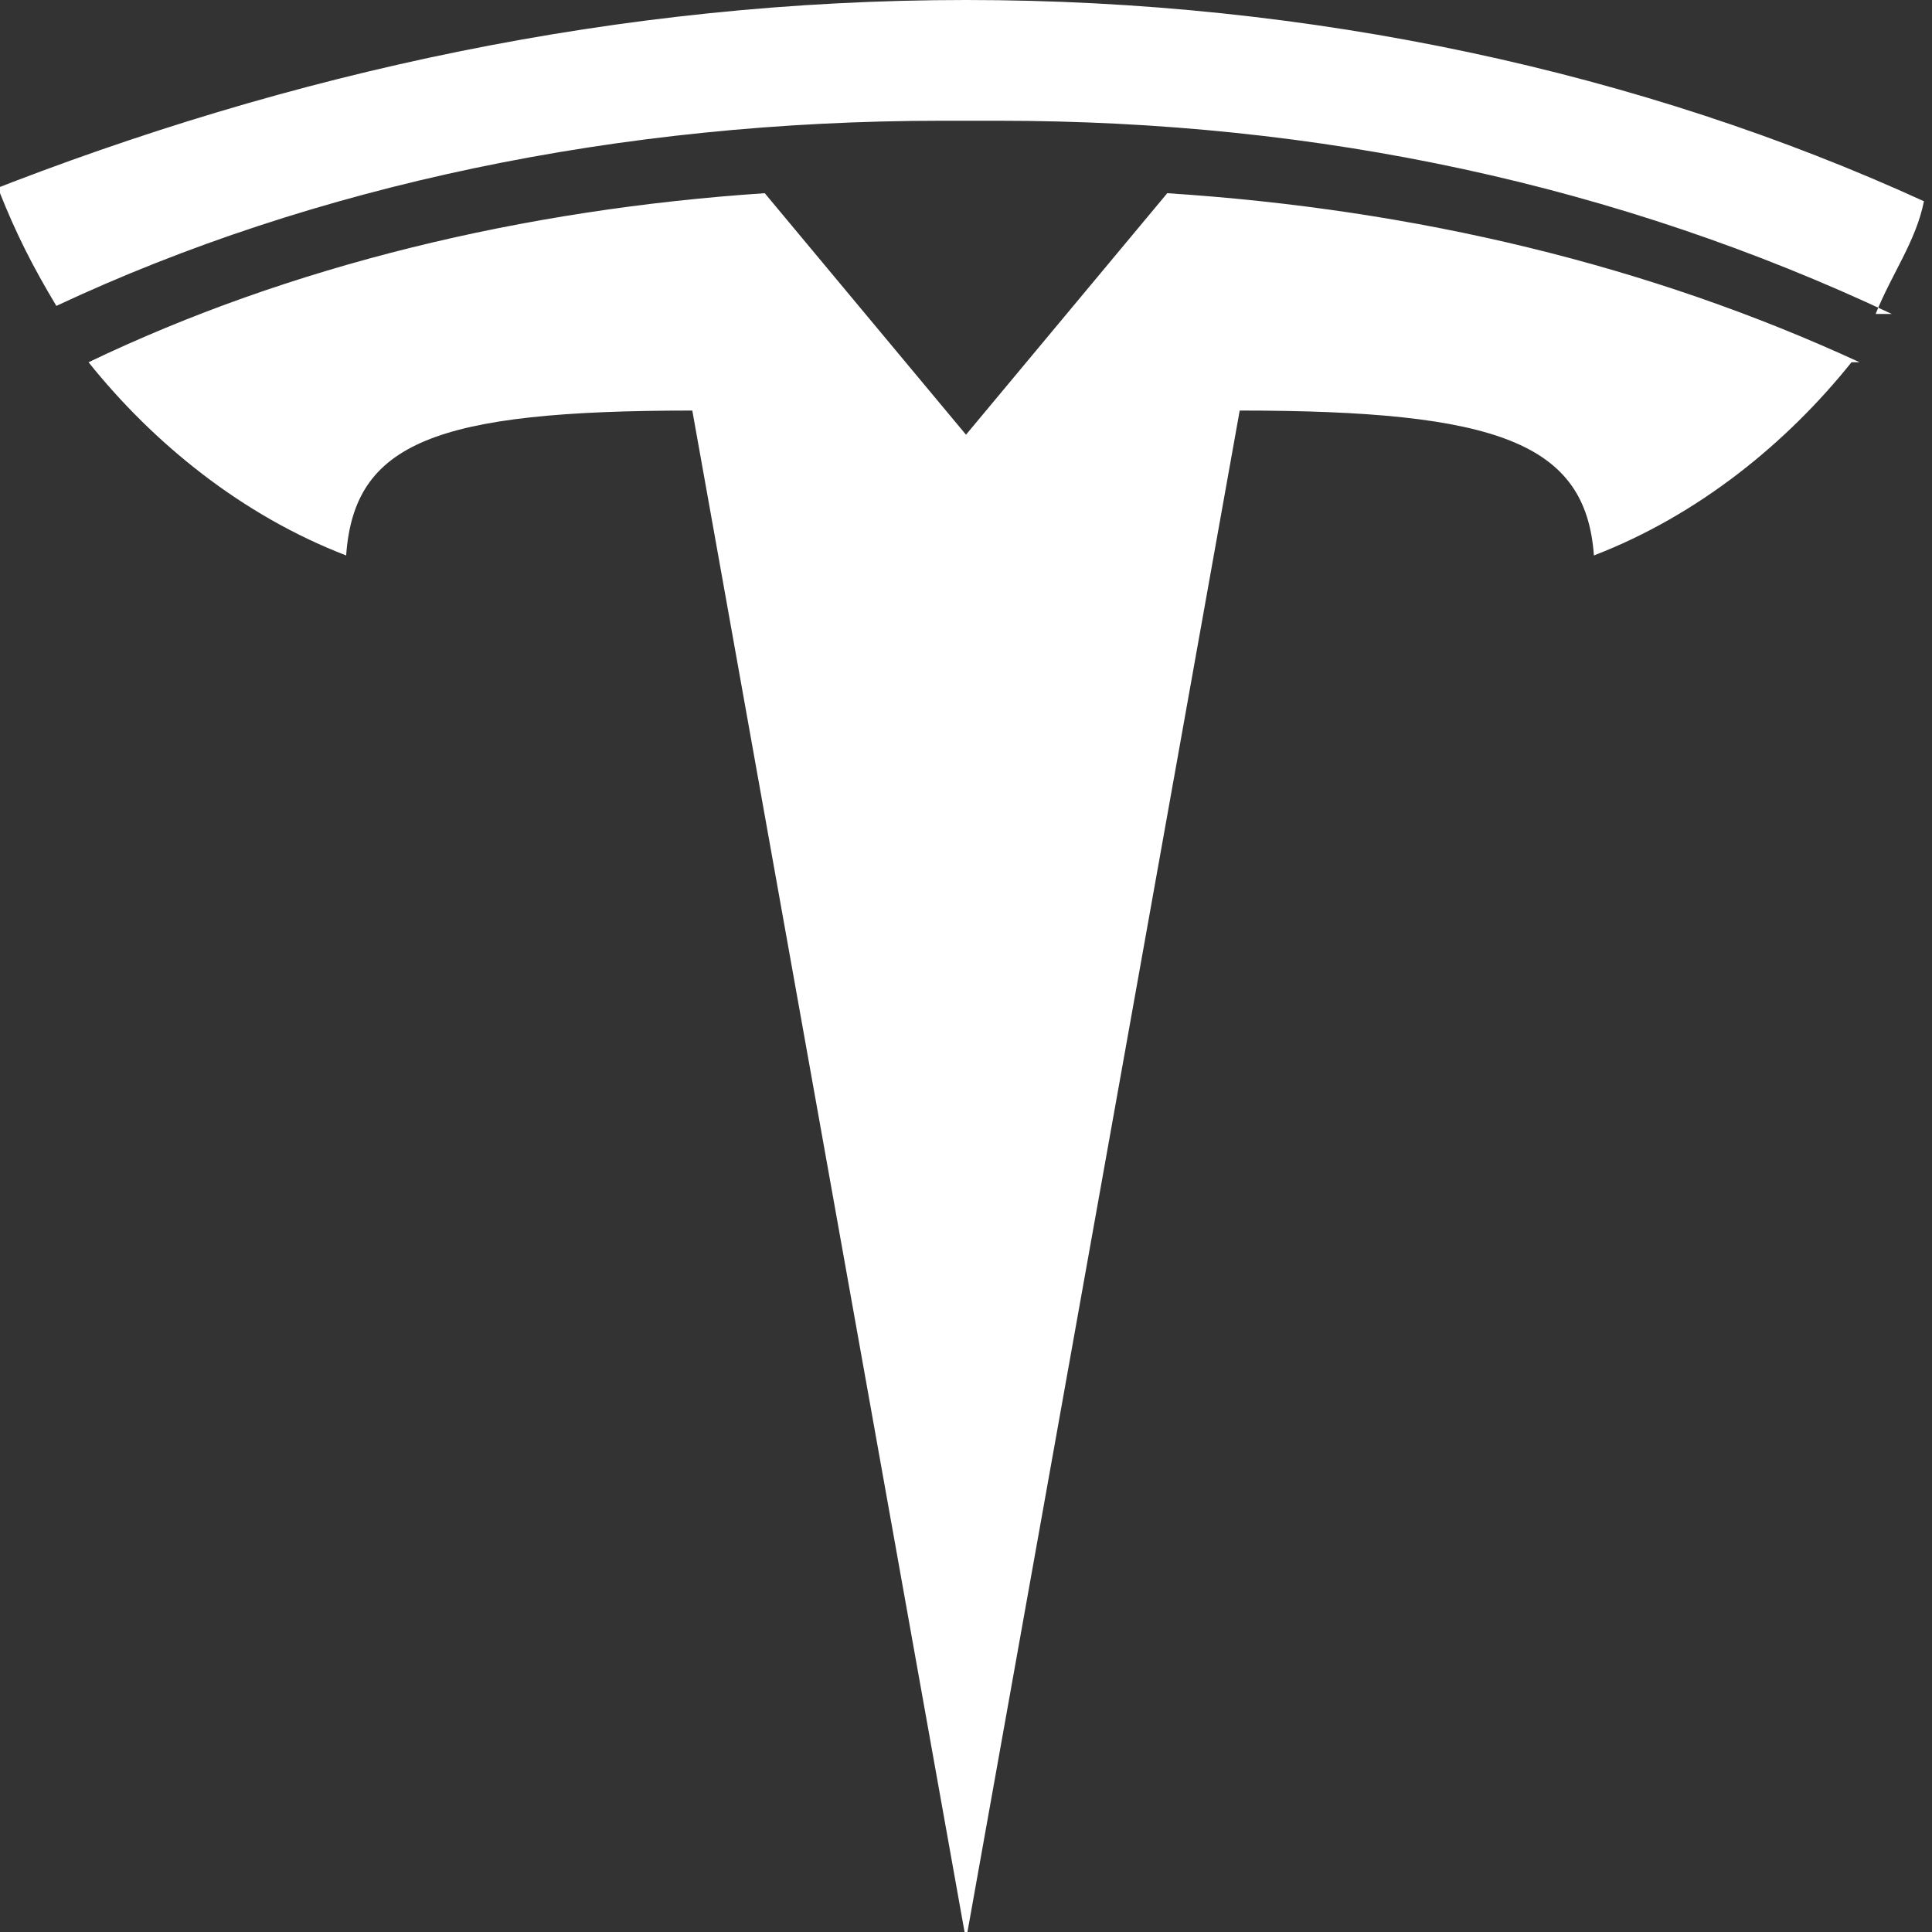 <?xml version="1.0" encoding="UTF-8"?>
<svg id="Layer_1" xmlns="http://www.w3.org/2000/svg" version="1.1" viewBox="0 0 24 24">
  <rect x="0" y="0" width="24" height="24" fill="#333333" stroke="none"/>
  <!-- Generator: Adobe Illustrator 29.6.1, SVG Export Plug-In . SVG Version: 2.1.1 Build 9)  -->
  <defs>
    <style>
      .st0 {
        fill: #fff;
      }
    </style>
  </defs>
  <path class="st0" d="M12,5.4l2.5-3c3.1.2,6,.9,8.6,2.1h-.1c-.8,1-1.9,1.9-3.2,2.4h0c-.1-1.4-1.2-1.8-4.4-1.8l-3.4,19-3.4-19c-3.2,0-4.2.4-4.3,1.8-1.3-.5-2.4-1.4-3.2-2.4h0c2.5-1.2,5.4-1.9,8.4-2.1h0s2.5,3,2.5,3h0ZM12,1.5c.1,0,.2,0,.4,0,4,0,7.7.8,11.1,2.4h-.2c.2-.5.5-.9.6-1.4h0C20.4.9,16.3,0,12,0h0C7.7,0,3.6.9-.2,2.4H0c.2.5.4.9.7,1.4h0C3.9,2.3,7.7,1.5,11.7,1.5s.2,0,.4,0h0Z"/>
</svg>